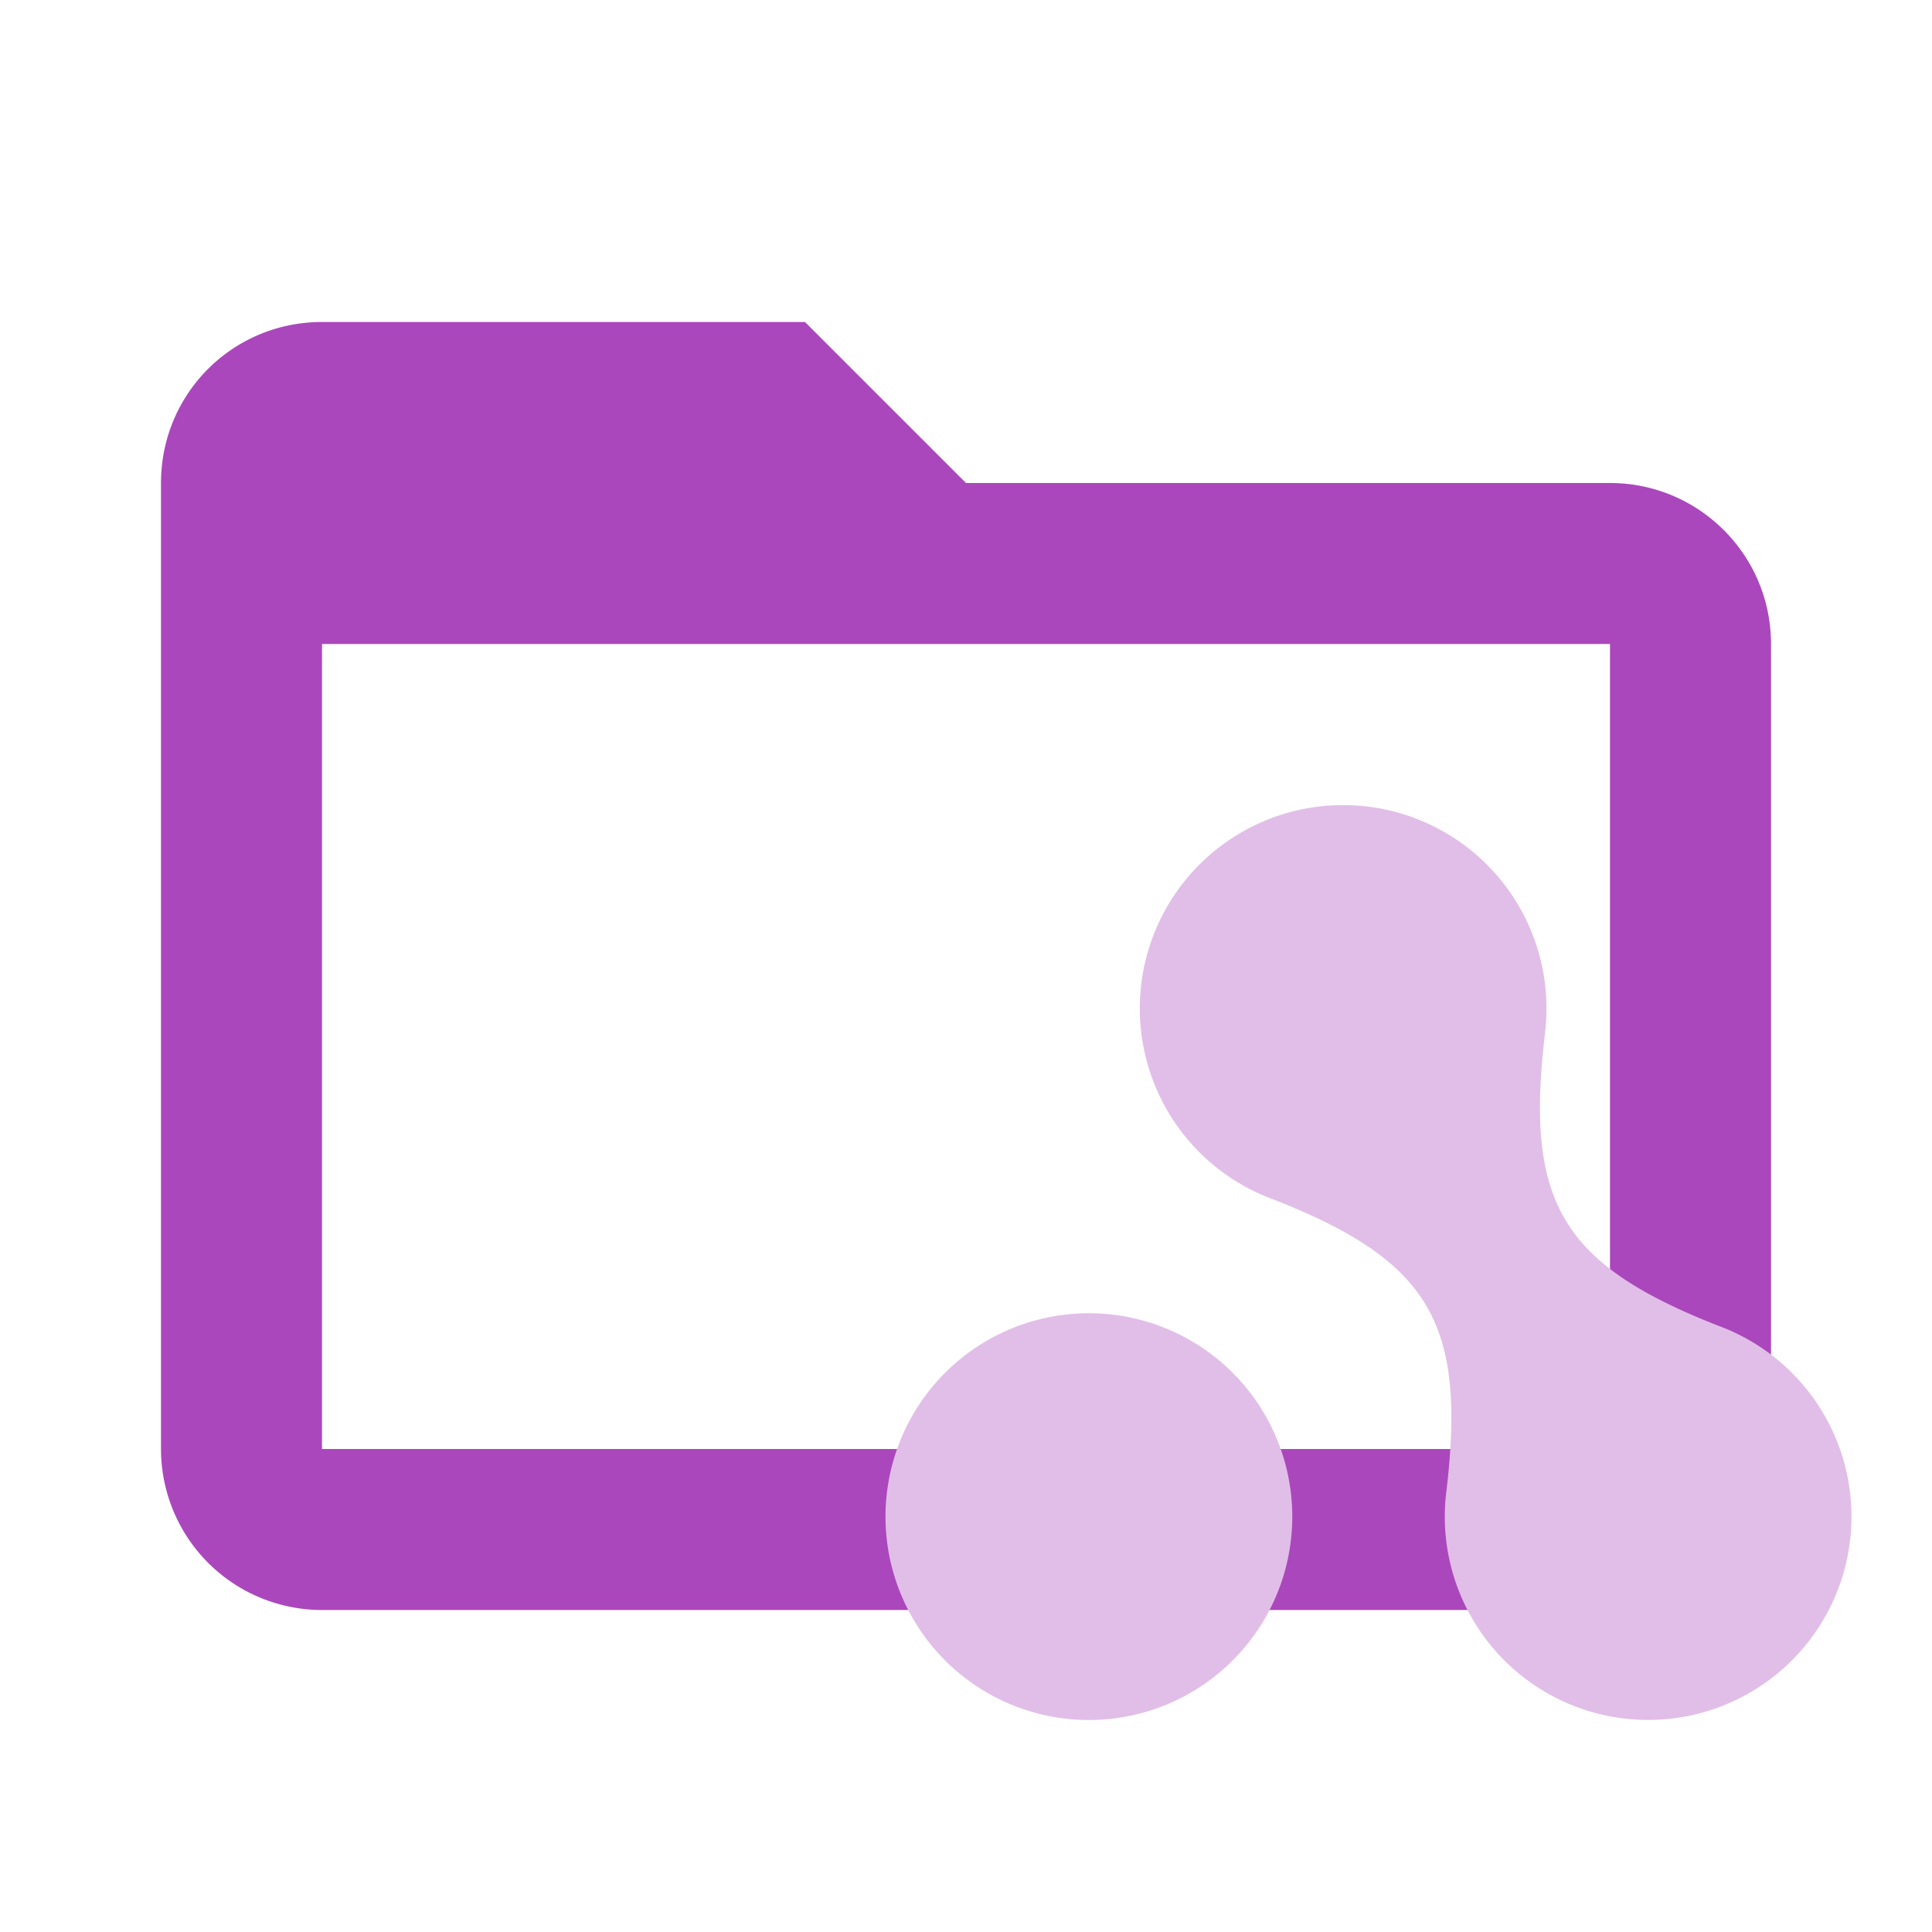 <!--
  - The MIT License (MIT)
  -
  - Copyright (c) 2015-2024 Elior "Mallowigi" Boukhobza
  -
  - Permission is hereby granted, free of charge, to any person obtaining a copy
  - of this software and associated documentation files (the "Software"), to deal
  - in the Software without restriction, including without limitation the rights
  - to use, copy, modify, merge, publish, distribute, sublicense, and/or sell
  - copies of the Software, and to permit persons to whom the Software is
  - furnished to do so, subject to the following conditions:
  -
  - The above copyright notice and this permission notice shall be included in all
  - copies or substantial portions of the Software.
  -
  - THE SOFTWARE IS PROVIDED "AS IS", WITHOUT WARRANTY OF ANY KIND, EXPRESS OR
  - IMPLIED, INCLUDING BUT NOT LIMITED TO THE WARRANTIES OF MERCHANTABILITY,
  - FITNESS FOR A PARTICULAR PURPOSE AND NONINFRINGEMENT. IN NO EVENT SHALL THE
  - AUTHORS OR COPYRIGHT HOLDERS BE LIABLE FOR ANY CLAIM, DAMAGES OR OTHER
  - LIABILITY, WHETHER IN AN ACTION OF CONTRACT, TORT OR OTHERWISE, ARISING FROM,
  - OUT OF OR IN CONNECTION WITH THE SOFTWARE OR THE USE OR OTHER DEALINGS IN THE
  - SOFTWARE.
  -
  -->

<svg width="16px" height="16px" viewBox="0 0 24 24" fill="none" xmlns="http://www.w3.org/2000/svg">
  <path fill="#AB47BC" data-folderColor="Shader"
        d="M20,18H4V8H20M20,6H12L10,4H4C2.89,4 2,4.89 2,6V18A2,2 0 0,0 4,20H20A2,2 0 0,0 22,18V8C22,6.89 21.1,6 20,6Z"/>
  <path
      d="M16.053 18.84a2.526 2.526 0 11-5.053 0 2.526 2.526 0 015.053 0zm3.136-5.98a2.526 2.526 0 10-3.37 2.04c1.937.761 2.393 1.53 2.151 3.605a2.526 2.526 0 103.37-2.038c-1.937-.762-2.394-1.532-2.15-3.607z"
      fill="#E1BEE7" data-folderIconColor="Shader"/>
</svg>
